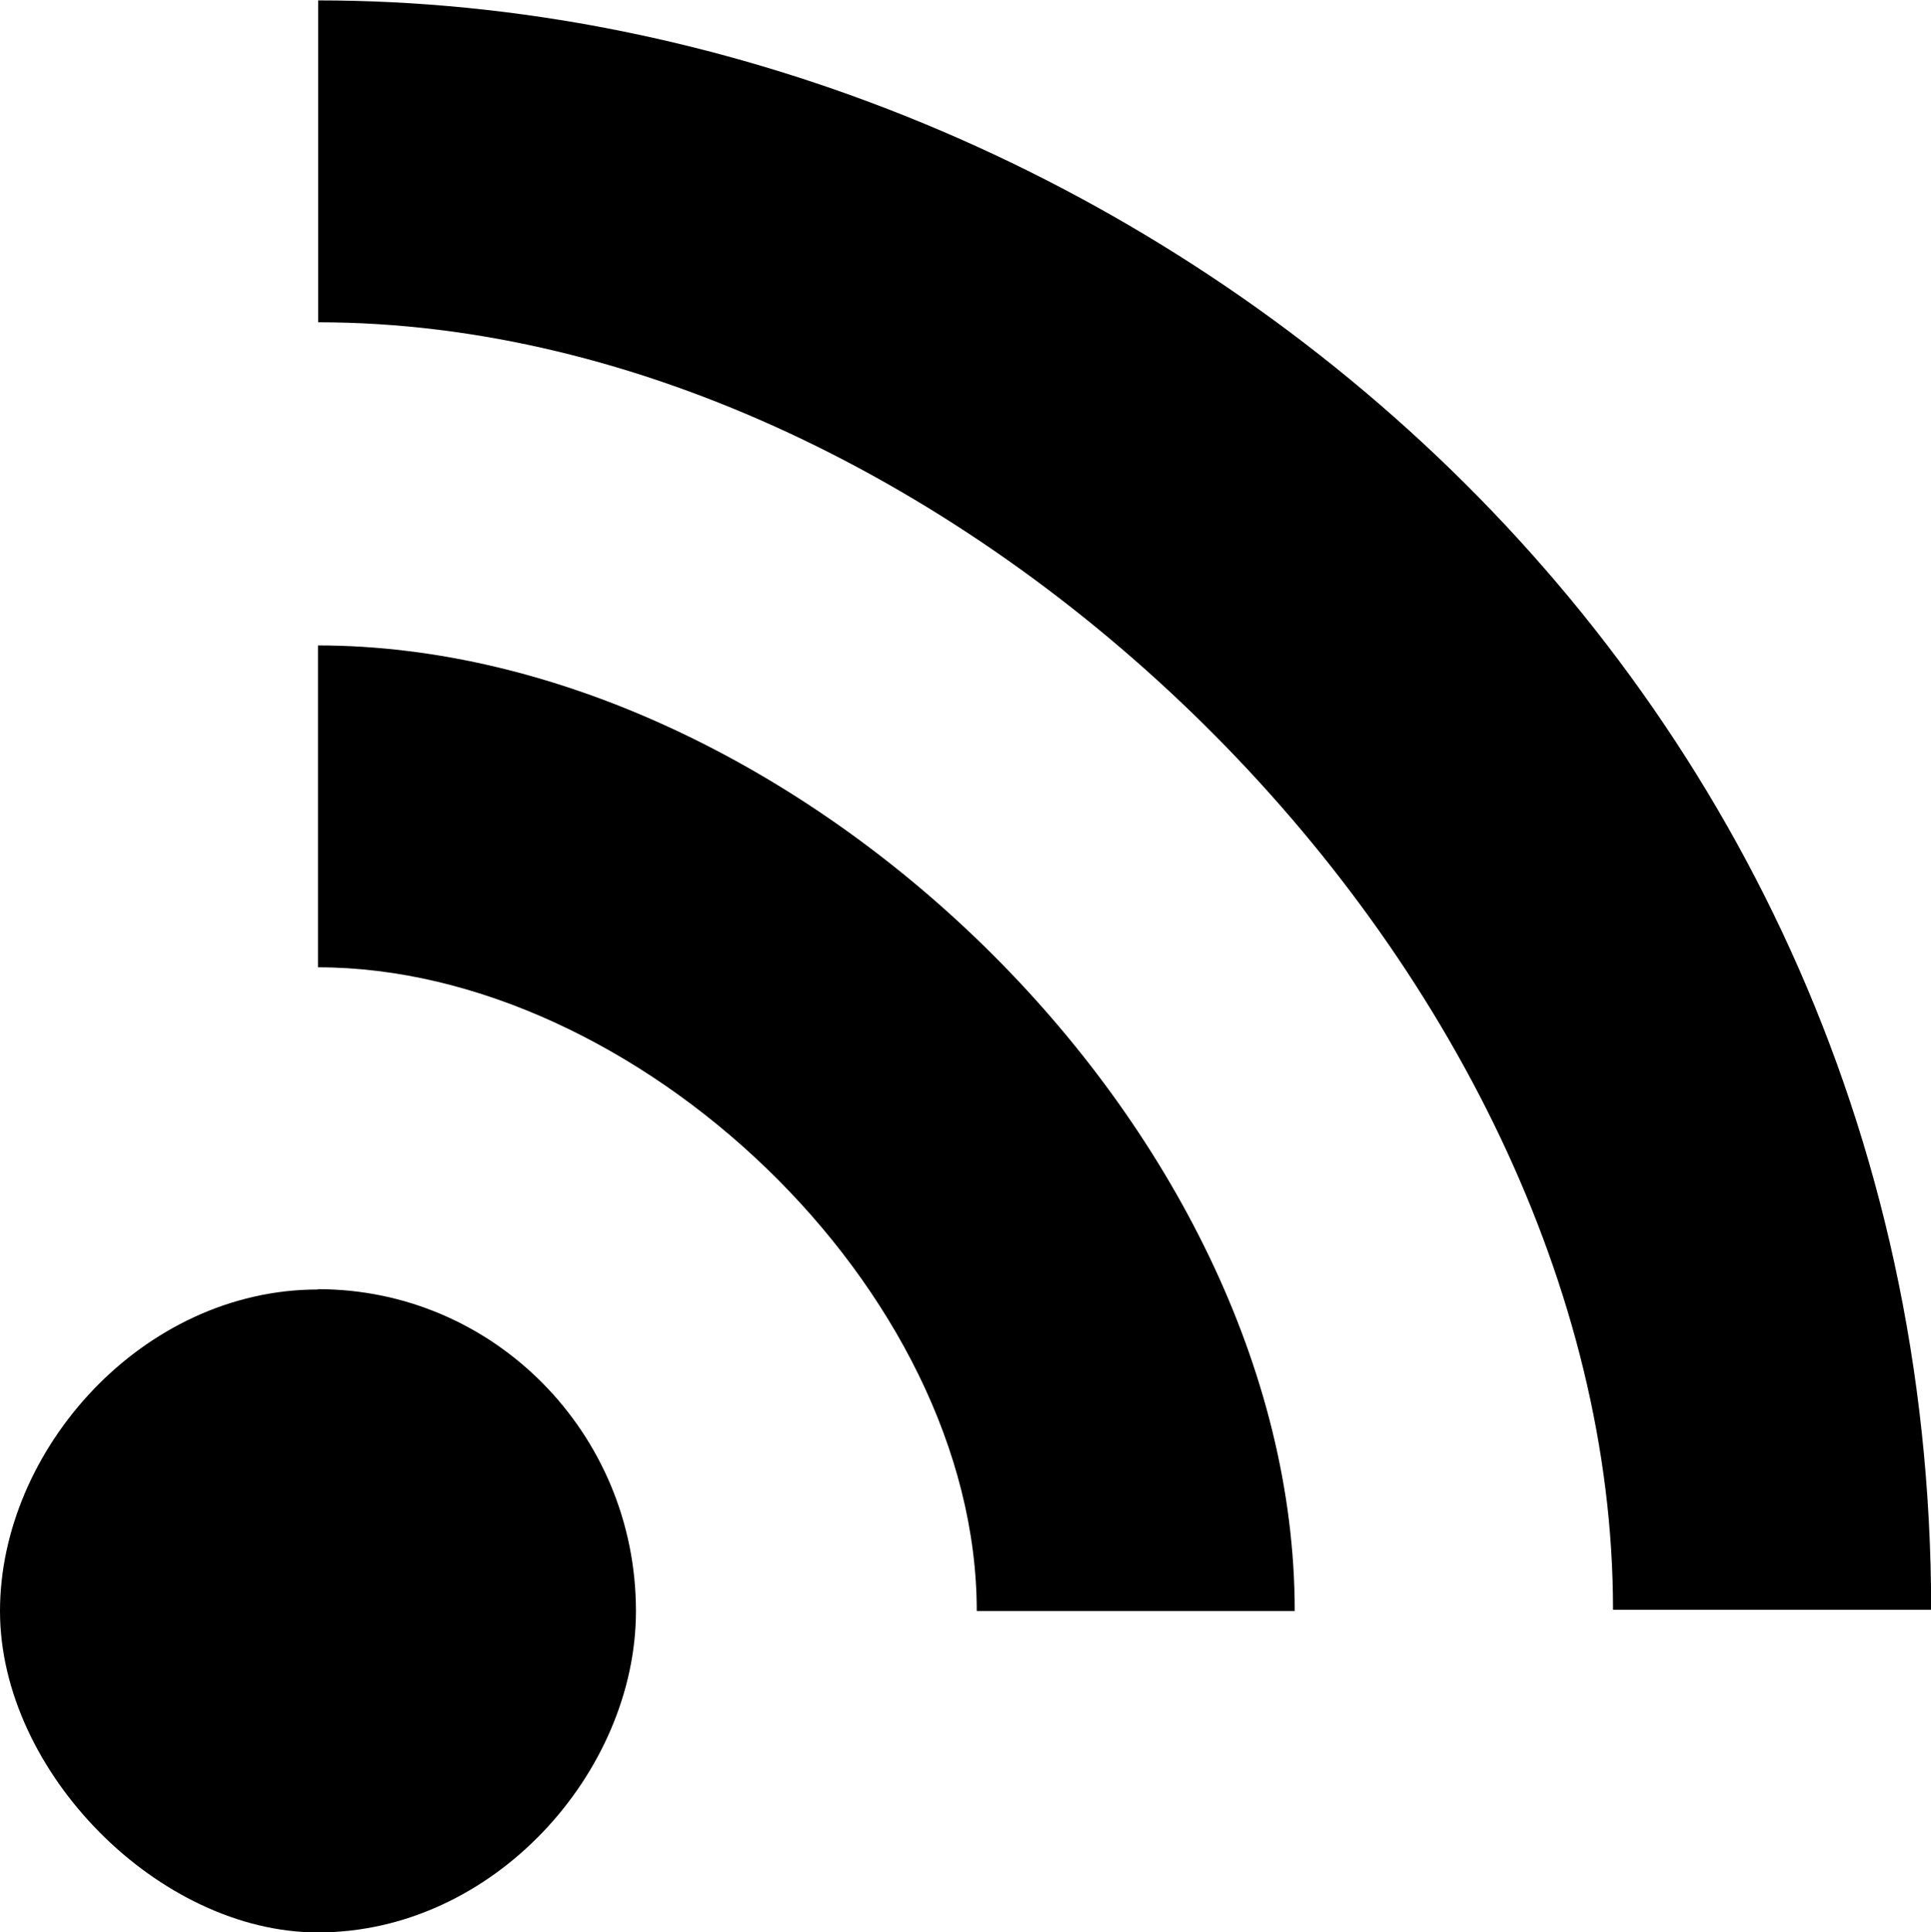 <?xml version="1.0" encoding="UTF-8" standalone="no"?>
<!-- Uploaded to: SVG Repo, www.svgrepo.com, Generator: SVG Repo Mixer Tools -->

<svg
   width="24"
   height="24.01"
   viewBox="0 0 0.36 0.36"
   version="1.1"
   id="svg1"
   sodipodi:docname="wifi.svg"
   inkscape:version="1.4.2 (ebf0e940d0, 2025-05-08)"
   xmlns:inkscape="http://www.inkscape.org/namespaces/inkscape"
   xmlns:sodipodi="http://sodipodi.sourceforge.net/DTD/sodipodi-0.dtd"
   xmlns="http://www.w3.org/2000/svg"
   xmlns:svg="http://www.w3.org/2000/svg"
   xmlns:rdf="http://www.w3.org/1999/02/22-rdf-syntax-ns#"
   xmlns:cc="http://creativecommons.org/ns#"
   xmlns:dc="http://purl.org/dc/elements/1.1/">
  <sodipodi:namedview
     id="namedview1"
     pagecolor="#ffffff"
     bordercolor="#000000"
     borderopacity="0.25"
     inkscape:showpageshadow="2"
     inkscape:pageopacity="0.0"
     inkscape:pagecheckerboard="0"
     inkscape:deskcolor="#d1d1d1"
     inkscape:zoom="1.09625"
     inkscape:cx="399.5439"
     inkscape:cy="400"
     inkscape:window-width="1920"
     inkscape:window-height="1128"
     inkscape:window-x="0"
     inkscape:window-y="0"
     inkscape:window-maximized="1"
     inkscape:current-layer="svg1" />
  <title
     id="title1">wifi [#1025]</title>
  <desc
     id="desc1">Created with Sketch.</desc>
  <defs
     id="defs1" />
  <g
     id="Page-1"
     stroke="none"
     stroke-width="1"
     fill="none"
     fill-rule="evenodd"
     transform="scale(0.03)">
    <g
       id="Dribbble-Light-Preview"
       transform="translate(-185,-3643)"
       fill="#000000">
      <g
         id="icons"
         transform="translate(56,160)">
        <path
           d="m 130.976,3491 v 0.01 c -1.092,0 -1.976,0.998 -1.976,1.998 0,1 0.988,1.997 1.976,1.997 1.092,0 1.976,-0.997 1.976,-1.997 v 0 0 c 0,-1.105 -0.884,-2 -1.976,-2 m 0,-4 v 2 c 1.976,0 4.094,2 4.094,4 h 1.976 c 0,-3 -3.106,-6 -6.071,-6 M 141,3493 h -1.976 c 0,-4 -4.094,-8 -8.047,-8 v -2 c 4.941,0 10.024,4 10.024,10"
           id="wifi-[#1025]" />
      </g>
    </g>
  </g>
</svg>

